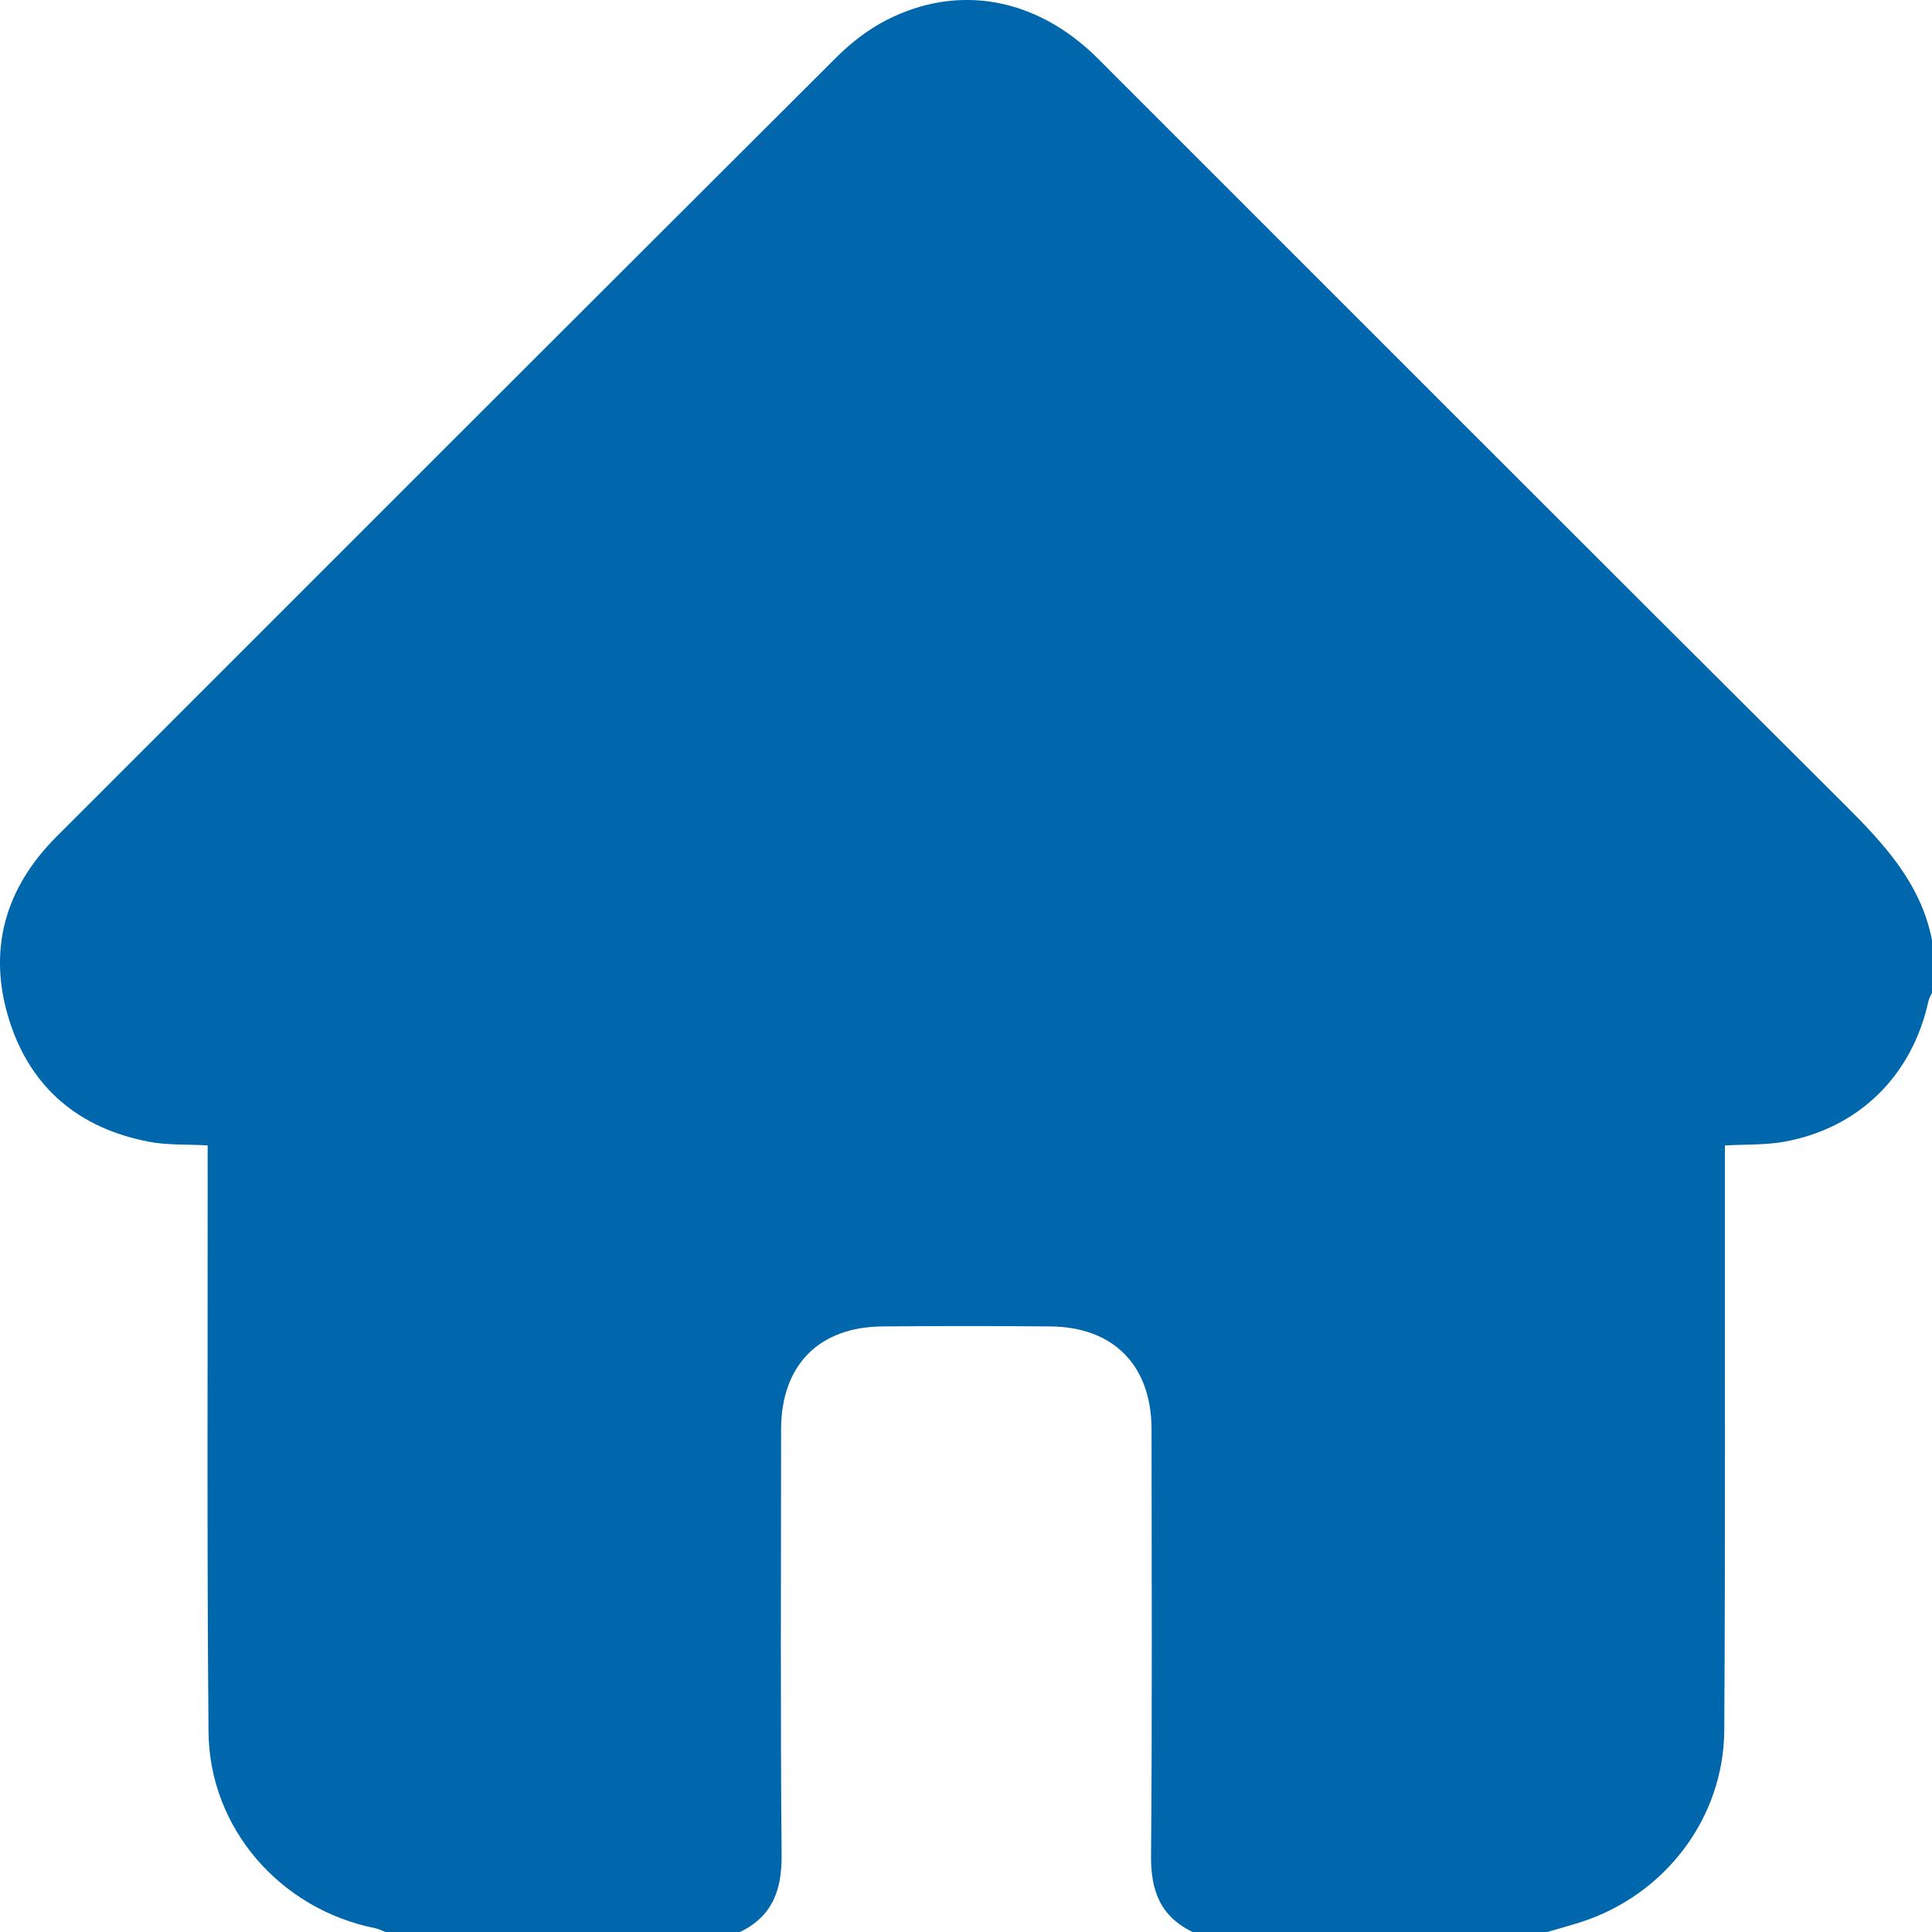 <svg width="27" height="27" viewBox="0 0 27 27" fill="none" xmlns="http://www.w3.org/2000/svg">
<g clip-path="url(#clip0_1143_19783)">
<path d="M21.623 27H16.668C16.216 26.784 16.081 26.421 16.086 25.932C16.103 23.947 16.094 21.962 16.093 19.977C16.093 19.085 15.565 18.544 14.677 18.537C13.896 18.53 13.113 18.53 12.332 18.537C11.442 18.544 10.917 19.081 10.916 19.975C10.915 21.96 10.906 23.946 10.923 25.931C10.927 26.418 10.792 26.782 10.342 27H5.387C5.34 26.982 5.294 26.957 5.244 26.947C3.919 26.683 2.925 25.552 2.914 24.201C2.891 21.576 2.904 18.949 2.902 16.323C2.902 16.22 2.902 16.118 2.902 16.007C2.607 15.991 2.34 16.005 2.086 15.957C1.106 15.771 0.426 15.204 0.128 14.253C-0.176 13.281 0.067 12.416 0.788 11.694C4.422 8.059 8.055 4.425 11.693 0.797C11.895 0.596 12.133 0.412 12.386 0.282C13.398 -0.237 14.494 -0.031 15.346 0.821C18.82 4.292 22.287 7.768 25.767 11.232C26.321 11.784 26.843 12.338 27 13.137V13.875C26.983 13.914 26.959 13.952 26.95 13.992C26.723 15.032 25.977 15.769 24.933 15.956C24.671 16.003 24.397 15.992 24.106 16.008C24.106 16.128 24.106 16.232 24.106 16.335C24.104 18.95 24.113 21.564 24.097 24.179C24.09 25.411 23.266 26.483 22.095 26.861C21.939 26.911 21.781 26.954 21.623 27L21.623 27Z" fill="#0067AC"/>
</g>
<defs>
<clipPath id="clip0_1143_19783">
<rect width="27" height="27" fill="white"/>
</clipPath>
</defs>
</svg>

